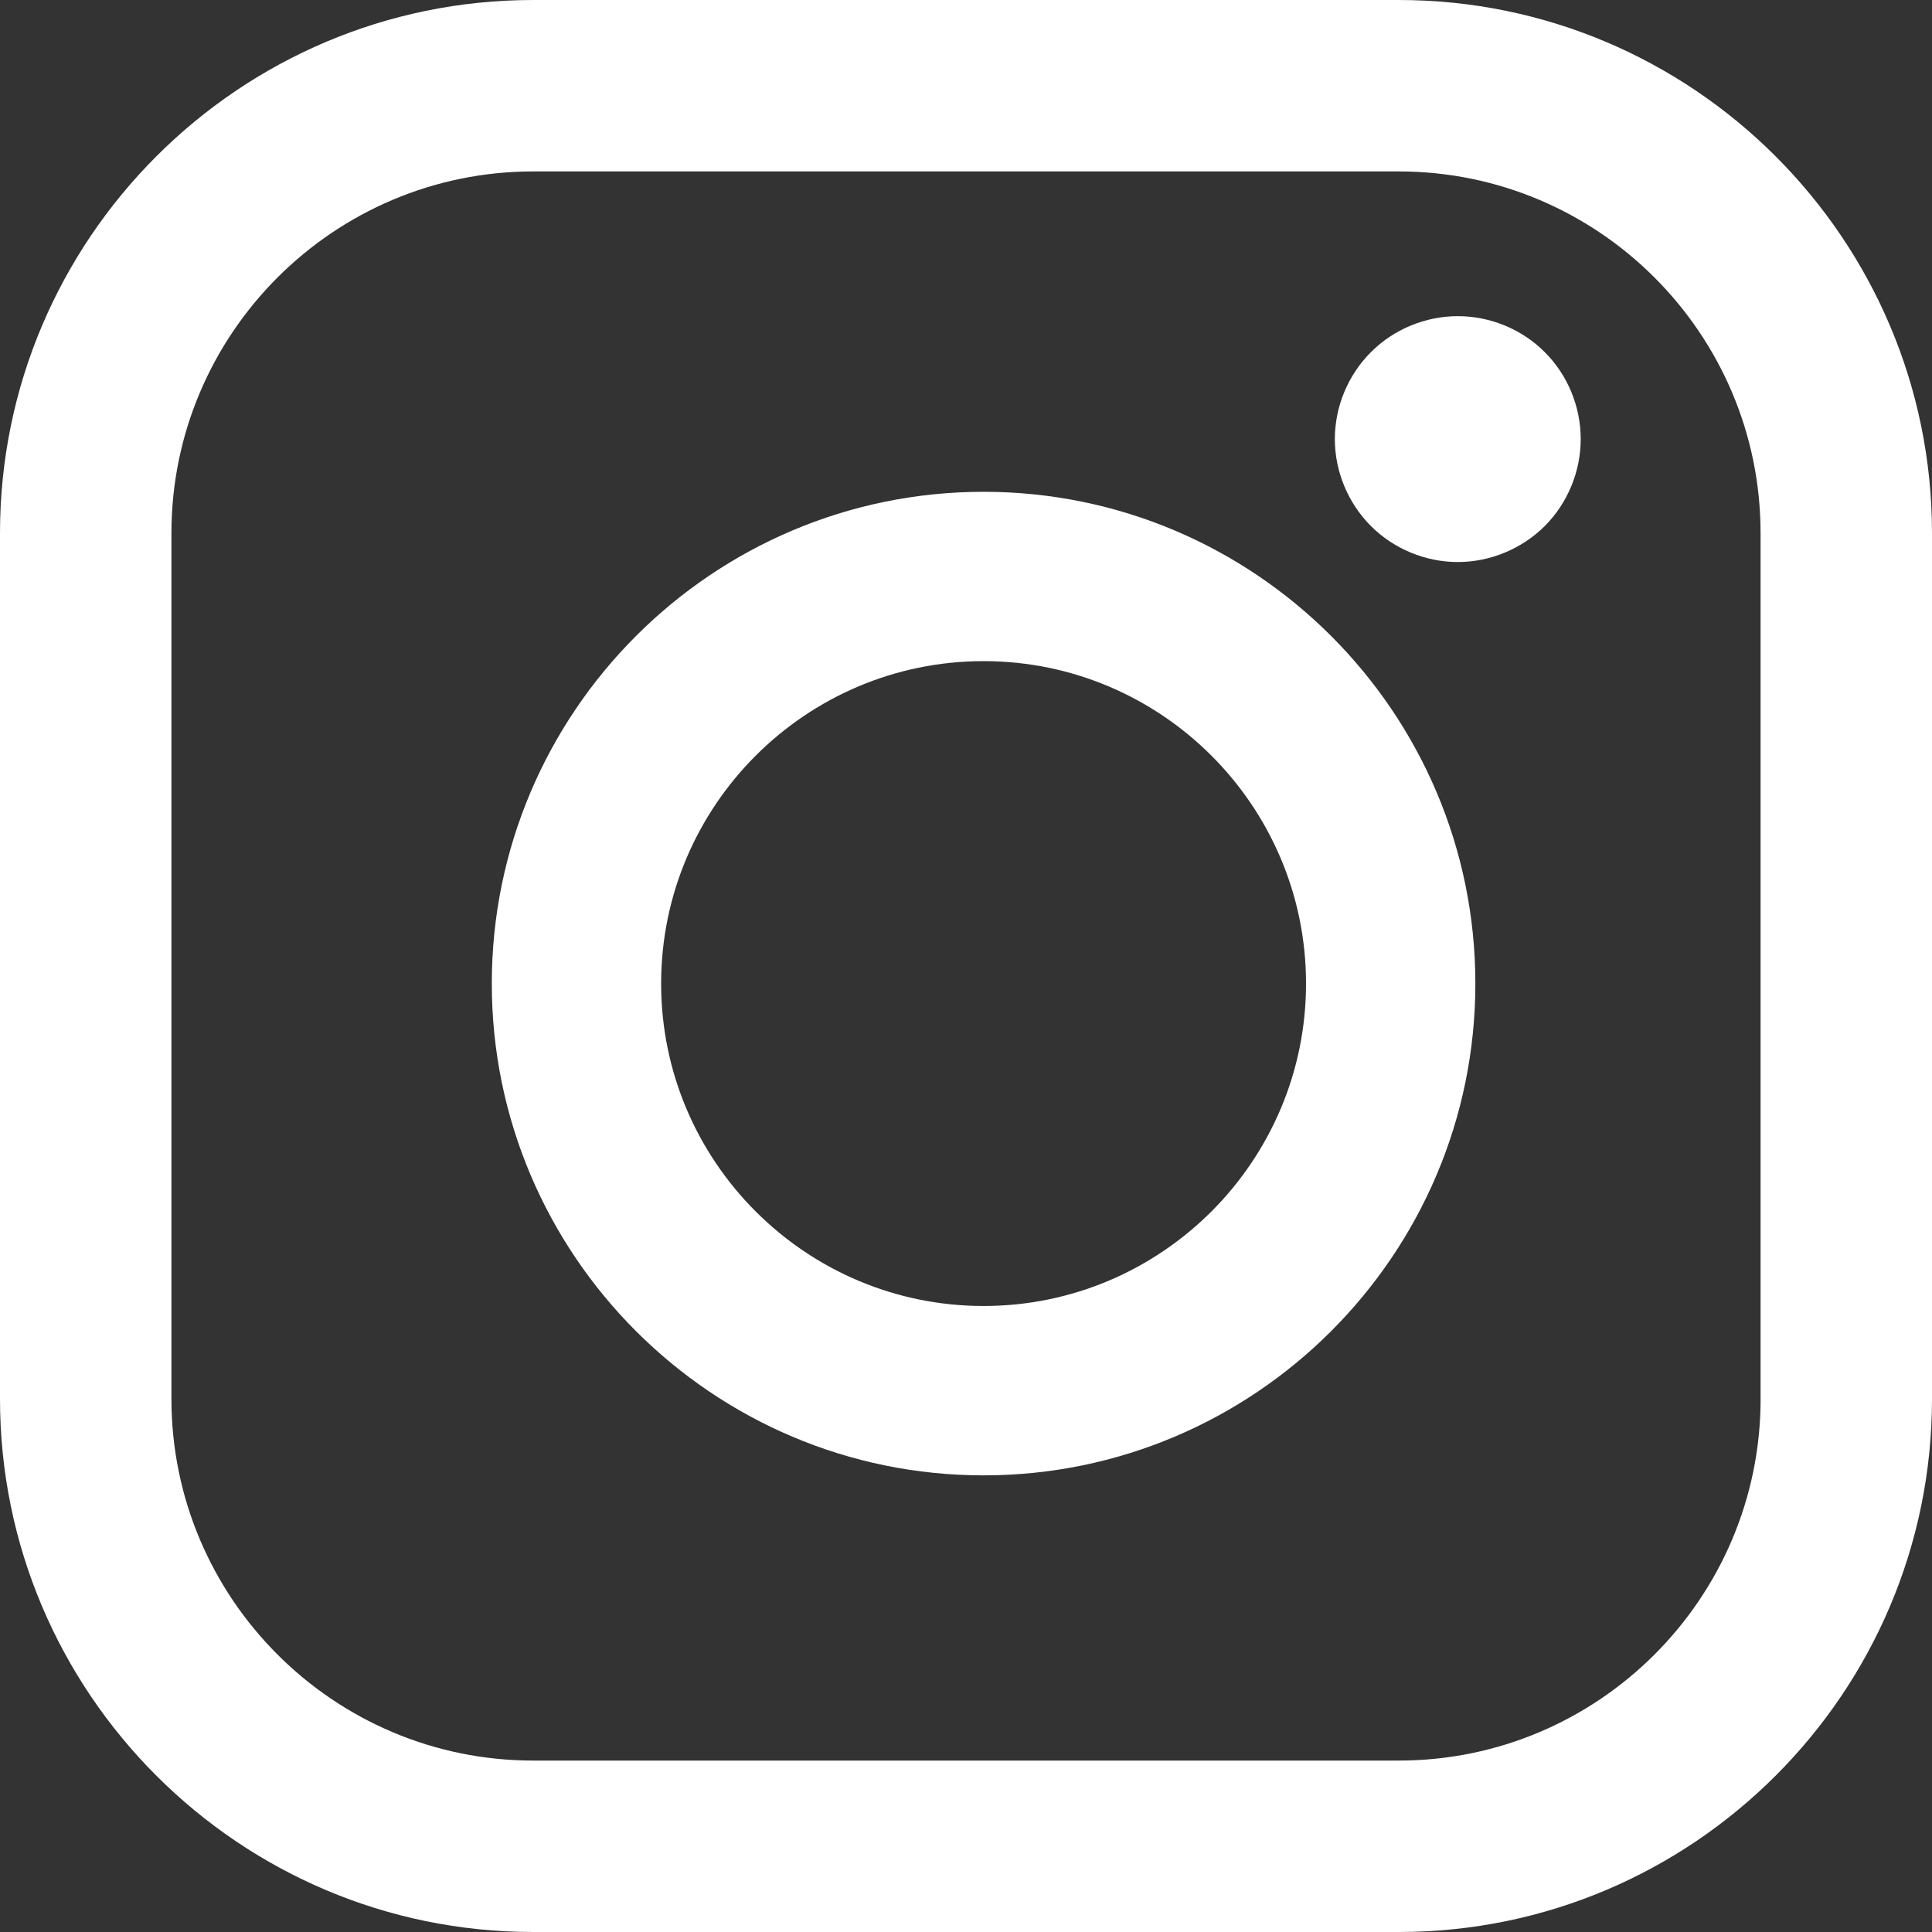 <?xml version="1.0" encoding="UTF-8"?>
<svg width="45px" height="45px" viewBox="0 0 45 45" version="1.1" xmlns="http://www.w3.org/2000/svg" xmlns:xlink="http://www.w3.org/1999/xlink">
    <rect x="0" y="0" width="45" height="45" fill="#333333" stroke="none"/>
    <!-- Generator: Sketch 48.2 (47327) - http://www.bohemiancoding.com/sketch -->
    <title>instagram-logo</title>
    <desc>Created with Sketch.</desc>
    <defs></defs>
    <g id="BOOM-2" stroke="none" stroke-width="1" fill="none" fill-rule="evenodd" transform="translate(-1083, -11755)">
        <g id="instagram-logo" transform="translate(1083, 11755)" fill="#FFFFFF" fill-rule="nonzero">
            <path d="M32.581,0 L12.418,0 C5.571,0 0,5.571 0,12.418 L0,32.582 C0,39.429 5.571,45 12.418,45 L32.581,45 C39.429,45 45,39.429 45,32.582 L45,12.418 C45,5.571 39.429,0 32.581,0 Z M41.008,32.582 C41.008,37.228 37.228,41.007 32.582,41.007 L12.418,41.007 C7.772,41.008 3.993,37.228 3.993,32.582 L3.993,12.418 C3.993,7.773 7.772,3.993 12.418,3.993 L32.581,3.993 C37.227,3.993 41.007,7.773 41.007,12.418 L41.007,32.582 L41.008,32.582 Z" id="Shape"></path>
            <path d="M22.909,11.455 C16.593,11.455 11.455,16.593 11.455,22.909 C11.455,29.225 16.593,34.364 22.909,34.364 C29.225,34.364 34.364,29.225 34.364,22.909 C34.364,16.593 29.225,11.455 22.909,11.455 Z M22.909,30.419 C18.768,30.419 15.399,27.05 15.399,22.909 C15.399,18.768 18.768,15.399 22.909,15.399 C27.05,15.399 30.42,18.768 30.42,22.909 C30.42,27.05 27.05,30.419 22.909,30.419 Z" id="Shape"></path>
            <path d="M33.955,7.364 C33.202,7.364 32.463,7.668 31.932,8.202 C31.398,8.733 31.091,9.472 31.091,10.227 C31.091,10.98 31.398,11.719 31.932,12.253 C32.463,12.784 33.202,13.091 33.955,13.091 C34.71,13.091 35.446,12.784 35.98,12.253 C36.514,11.719 36.818,10.98 36.818,10.227 C36.818,9.472 36.514,8.733 35.98,8.202 C35.449,7.668 34.71,7.364 33.955,7.364 Z" id="Shape"></path>
        </g>
    </g>
</svg>